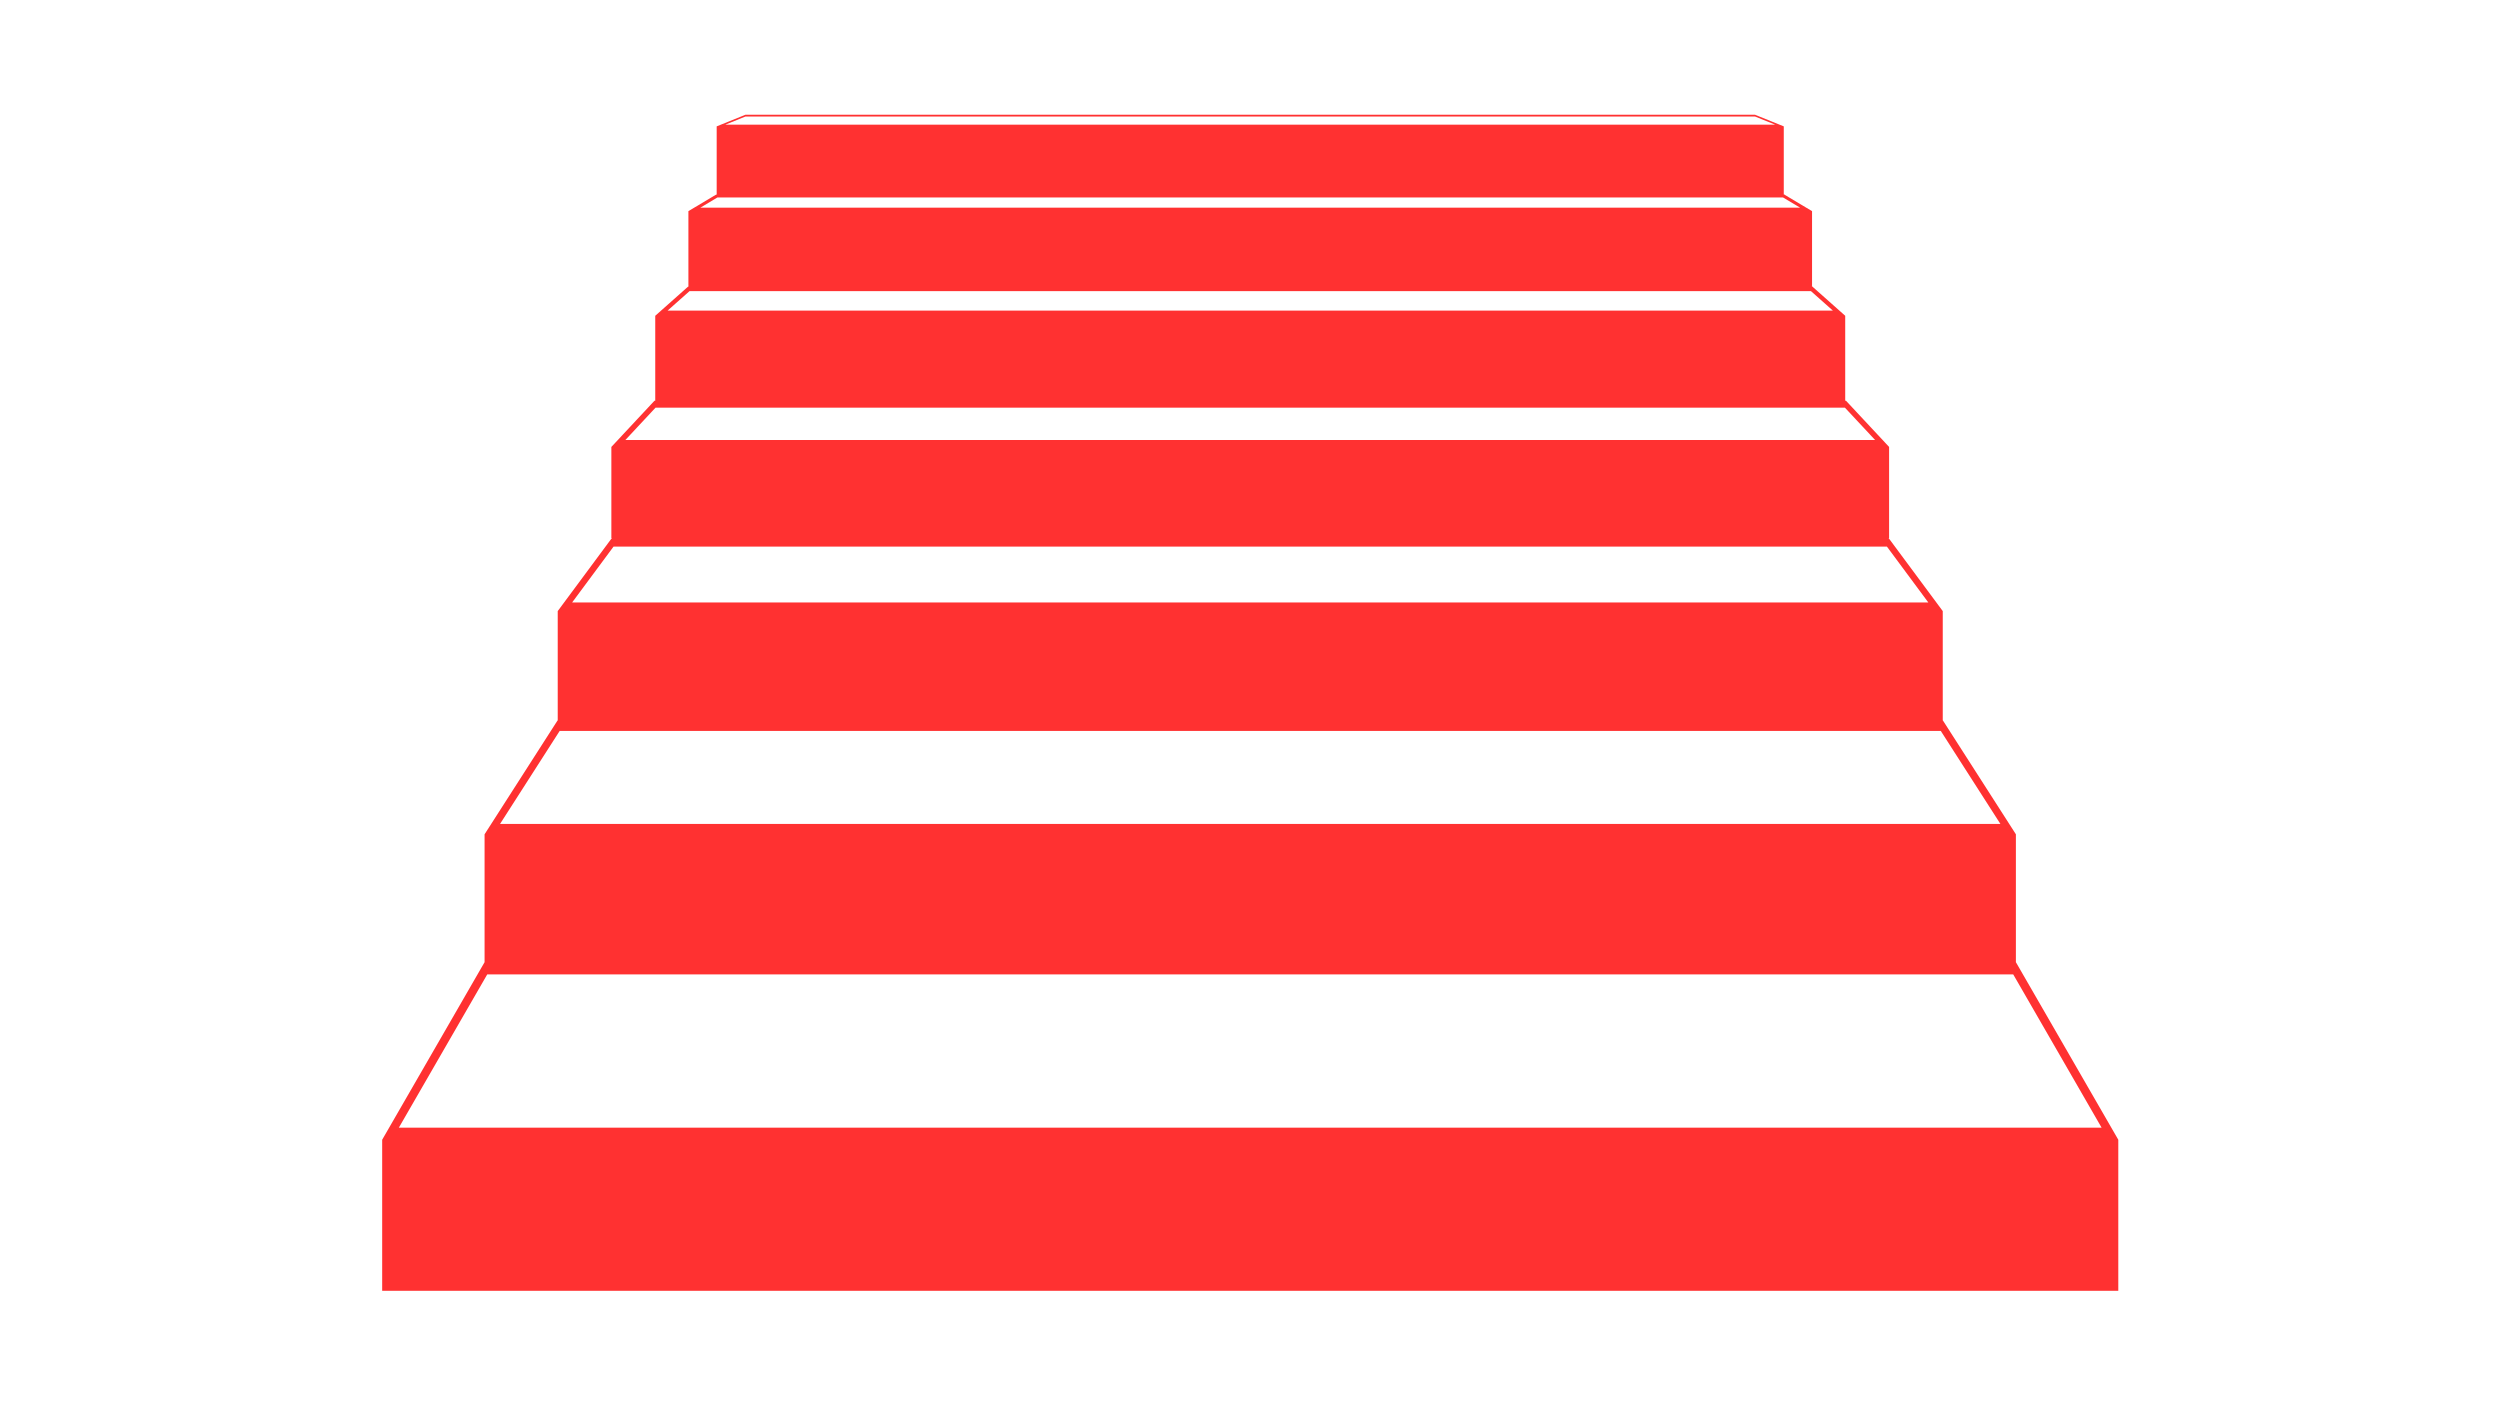 <svg xmlns="http://www.w3.org/2000/svg" xmlns:xlink="http://www.w3.org/1999/xlink" width="1440" zoomAndPan="magnify" viewBox="0 0 1080 607.5" height="810" preserveAspectRatio="xMidYMid meet" version="1.0"><defs><clipPath id="7470e858c7"><path d="M 165 49.523 L 915.836 49.523 L 915.836 557.605 L 165 557.605 Z M 165 49.523 " clip-rule="nonzero"/></clipPath></defs><g clip-path="url(#7470e858c7)"><path fill="#ff3131" d="M 172.309 487.141 L 907.887 487.141 L 869.707 420.93 L 210.496 420.93 Z M 915.102 492.371 L 915.102 557.621 L 165.098 557.621 L 165.098 492.371 L 209.32 415.699 L 209.336 415.699 L 209.336 360.414 L 240.84 311.27 L 240.938 311.27 L 240.938 263.992 L 264.344 232.41 L 264.109 232.41 L 264.109 193.074 L 282.723 173.129 L 283.066 173.129 L 283.066 136.418 L 297.578 123.527 L 297.391 123.527 L 297.391 91.211 L 309.793 83.812 L 309.605 83.812 L 309.605 54.59 L 322.008 49.578 L 758.188 49.578 L 770.59 54.59 L 770.59 83.812 L 770.41 83.812 L 782.805 91.211 L 782.805 123.527 L 782.625 123.527 L 797.133 136.418 L 797.133 173.129 L 797.473 173.129 L 816.09 193.074 L 816.09 232.41 L 815.852 232.41 L 839.27 263.992 L 839.27 311.27 L 839.355 311.27 L 870.863 360.414 L 870.863 415.699 L 870.887 415.699 Z M 540.102 315.754 L 241.781 315.754 L 216.02 355.941 L 864.176 355.941 L 838.414 315.754 Z M 540.102 236.137 L 265.043 236.137 L 247.168 260.258 L 833.031 260.258 L 815.156 236.137 Z M 540.102 176.117 L 283.188 176.117 L 270.145 190.094 L 810.055 190.094 L 797.012 176.117 Z M 540.102 125.77 L 297.871 125.77 L 288.402 134.176 L 791.797 134.176 L 782.336 125.77 Z M 540.102 85.309 L 309.926 85.309 L 302.535 89.719 L 777.664 89.719 L 770.273 85.309 Z M 313.352 53.844 L 766.848 53.844 L 758.148 50.328 L 322.059 50.328 L 313.352 53.844 " fill-opacity="1" fill-rule="evenodd"/></g></svg>